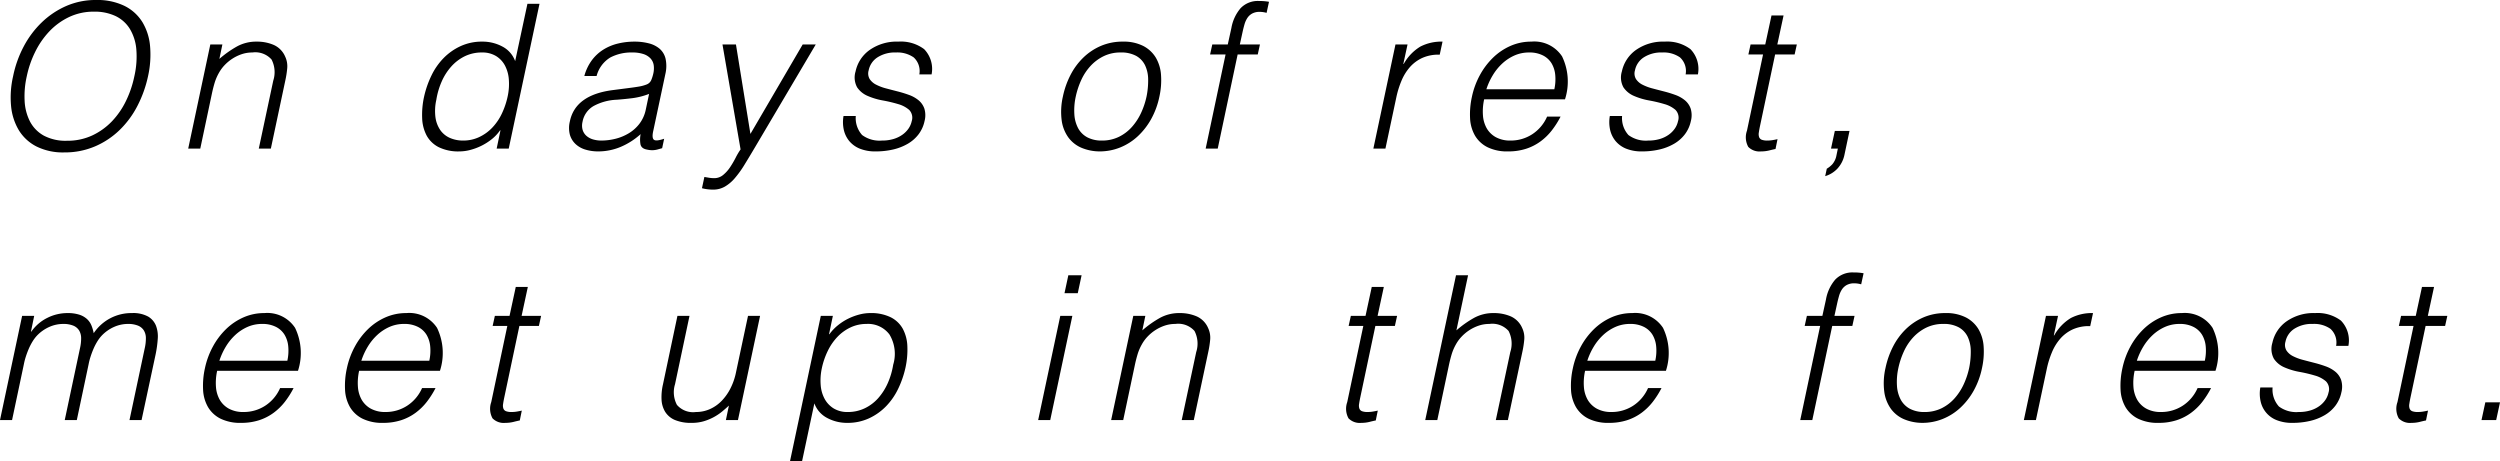 <svg xmlns="http://www.w3.org/2000/svg" width="248.66" height="45.86" viewBox="0 0 248.66 45.86">
  <path id="パス_3178" data-name="パス 3178" d="M2.58-7.18a10.937,10.937,0,0,1,1.05-2.96,9.448,9.448,0,0,1,1.8-2.41,8.319,8.319,0,0,1,2.43-1.63,7.3,7.3,0,0,1,2.98-.6,6.151,6.151,0,0,1,2.83.59,4.371,4.371,0,0,1,1.78,1.62,5.565,5.565,0,0,1,.76,2.42A9.776,9.776,0,0,1,16-7.18a11.8,11.8,0,0,1-1.05,2.93,9.256,9.256,0,0,1-1.77,2.4A8.073,8.073,0,0,1,10.73-.22a7.615,7.615,0,0,1-3.05.6,5.894,5.894,0,0,1-2.79-.6A4.4,4.4,0,0,1,3.14-1.85a5.719,5.719,0,0,1-.76-2.4A9.3,9.3,0,0,1,2.58-7.18ZM7.94-.78a5.82,5.82,0,0,0,2.52-.53,6.568,6.568,0,0,0,1.96-1.41,7.909,7.909,0,0,0,1.4-2.04,10.363,10.363,0,0,0,.82-2.42,8.767,8.767,0,0,0,.2-2.69,4.7,4.7,0,0,0-.64-2.03,3.382,3.382,0,0,0-1.42-1.28,4.826,4.826,0,0,0-2.14-.44,5.682,5.682,0,0,0-2.5.54,6.629,6.629,0,0,0-1.96,1.43A8.289,8.289,0,0,0,4.77-9.6a10.09,10.09,0,0,0-.83,2.42,8.9,8.9,0,0,0-.21,2.44A5.007,5.007,0,0,0,4.26-2.7,3.433,3.433,0,0,0,5.62-1.3,4.6,4.6,0,0,0,7.94-.78ZM21.2,0H20l2.2-10.36h1.2l-.3,1.44a10.341,10.341,0,0,1,1.75-1.24,3.968,3.968,0,0,1,1.95-.48,4.207,4.207,0,0,1,1.71.33,2.214,2.214,0,0,1,1.13,1.15,2.24,2.24,0,0,1,.21,1.15,9.529,9.529,0,0,1-.19,1.23L28.22,0h-1.2l1.44-6.76a2.74,2.74,0,0,0-.17-2.1,2.162,2.162,0,0,0-1.91-.7,3.271,3.271,0,0,0-1.06.17,4.137,4.137,0,0,0-.93.45,4.225,4.225,0,0,0-.77.64,3.716,3.716,0,0,0-.56.76,4.9,4.9,0,0,0-.42.96q-.14.46-.26,1ZM51.78-5.22a5.775,5.775,0,0,0,.11-1.67,3.516,3.516,0,0,0-.39-1.38,2.461,2.461,0,0,0-.89-.94,2.608,2.608,0,0,0-1.39-.35,3.832,3.832,0,0,0-1.7.37,4.386,4.386,0,0,0-1.34,1.01,5.606,5.606,0,0,0-.96,1.49,7.375,7.375,0,0,0-.54,1.83,5.054,5.054,0,0,0-.09,1.73,2.95,2.95,0,0,0,.47,1.27,2.292,2.292,0,0,0,.95.79,3.211,3.211,0,0,0,1.35.27,3.673,3.673,0,0,0,1.57-.34,4.347,4.347,0,0,0,1.3-.93,5.311,5.311,0,0,0,.96-1.4A7.722,7.722,0,0,0,51.78-5.22Zm1.96-9.18h1.2L51.88,0h-1.2l.38-1.82h-.04a4.127,4.127,0,0,1-.86.91,5.737,5.737,0,0,1-1.04.65,5.819,5.819,0,0,1-1.09.4,4.257,4.257,0,0,1-1.05.14,4.42,4.42,0,0,1-2.06-.42,2.821,2.821,0,0,1-1.2-1.15,3.97,3.97,0,0,1-.45-1.73,8.37,8.37,0,0,1,.19-2.14,9.608,9.608,0,0,1,.72-2.08,6.549,6.549,0,0,1,1.21-1.75,5.693,5.693,0,0,1,1.7-1.2,5.047,5.047,0,0,1,2.15-.45,4.171,4.171,0,0,1,2.01.49A2.658,2.658,0,0,1,52.52-8.7Zm12.1,8.96a7.082,7.082,0,0,1-1.63.42q-.79.1-1.59.16a5.259,5.259,0,0,0-2.29.62,2.278,2.278,0,0,0-1.11,1.58,1.565,1.565,0,0,0,.02.83,1.3,1.3,0,0,0,.39.58,1.729,1.729,0,0,0,.65.34,2.863,2.863,0,0,0,.8.11,5.8,5.8,0,0,0,1.43-.18,4.808,4.808,0,0,0,1.32-.55,3.817,3.817,0,0,0,1.05-.94,3.445,3.445,0,0,0,.62-1.35Zm-1.9-.6q.34-.04.83-.12a3.813,3.813,0,0,0,.83-.22.816.816,0,0,0,.47-.47,3.924,3.924,0,0,0,.19-.61,2.28,2.28,0,0,0,.04-.84,1.266,1.266,0,0,0-.31-.66,1.663,1.663,0,0,0-.7-.44,3.485,3.485,0,0,0-1.15-.16,4.456,4.456,0,0,0-2.16.5,3.047,3.047,0,0,0-1.36,1.84H59.4a4.706,4.706,0,0,1,.75-1.57A4.229,4.229,0,0,1,61.3-9.85a4.9,4.9,0,0,1,1.45-.6,6.946,6.946,0,0,1,1.63-.19,5.646,5.646,0,0,1,1.43.17,2.659,2.659,0,0,1,1.08.54,1.888,1.888,0,0,1,.59.99,3.448,3.448,0,0,1-.02,1.52l-1.2,5.64q-.16.7.05.89t1.03-.09l-.2.94-.43.12a2.07,2.07,0,0,1-.55.08A2.306,2.306,0,0,1,65.64.1q-.58-.1-.66-.55A2.768,2.768,0,0,1,65-1.44,7.02,7.02,0,0,1,62.99-.16a5.758,5.758,0,0,1-2.21.44A4.332,4.332,0,0,1,59.51.1a2.448,2.448,0,0,1-.99-.56,2.046,2.046,0,0,1-.56-.93,2.7,2.7,0,0,1,0-1.31q.54-2.64,4.28-3.12Zm7.4,8.86q.22.04.47.08a3.223,3.223,0,0,0,.51.04,1.364,1.364,0,0,0,.89-.32,3.494,3.494,0,0,0,.69-.77,9.367,9.367,0,0,0,.55-.94,6.842,6.842,0,0,1,.49-.83l-1.8-10.44h1.34l1.44,8.9,5.2-8.9h1.3L76.38-.14q-.58.98-1.06,1.76a9.978,9.978,0,0,1-.96,1.33,3.811,3.811,0,0,1-1,.84,2.3,2.3,0,0,1-1.14.29,4.465,4.465,0,0,1-.61-.04,4.069,4.069,0,0,1-.51-.1ZM86.4-3.24a2.508,2.508,0,0,0,.63,1.89A2.9,2.9,0,0,0,89-.8a3.91,3.91,0,0,0,1.17-.16,3.008,3.008,0,0,0,.88-.43,2.475,2.475,0,0,0,.6-.61,2.019,2.019,0,0,0,.31-.72,1.114,1.114,0,0,0-.25-1.13,2.86,2.86,0,0,0-1.11-.58,14.175,14.175,0,0,0-1.52-.36,6.685,6.685,0,0,1-1.5-.45,2.365,2.365,0,0,1-1.05-.86,2.046,2.046,0,0,1-.15-1.58,3.5,3.5,0,0,1,1.4-2.13,4.677,4.677,0,0,1,2.86-.83,3.846,3.846,0,0,1,2.56.75,2.826,2.826,0,0,1,.74,2.51H92.72a1.837,1.837,0,0,0-.56-1.69,2.831,2.831,0,0,0-1.76-.49,3.193,3.193,0,0,0-1.85.49,2,2,0,0,0-.87,1.29,1.084,1.084,0,0,0,.1.86,1.654,1.654,0,0,0,.64.56,4.776,4.776,0,0,0,.98.37q.56.15,1.15.3t1.14.35a3.191,3.191,0,0,1,.95.53,1.881,1.881,0,0,1,.58.83,2.26,2.26,0,0,1,.02,1.24,3.3,3.3,0,0,1-.59,1.31,3.628,3.628,0,0,1-1.08.95,5.249,5.249,0,0,1-1.46.57,7.56,7.56,0,0,1-1.73.19A4.089,4.089,0,0,1,86.81.01a2.67,2.67,0,0,1-1.05-.75,2.676,2.676,0,0,1-.55-1.12,3.531,3.531,0,0,1-.03-1.38ZM110.64.28a4.731,4.731,0,0,1-1.79-.36,3.155,3.155,0,0,1-1.3-1.02,3.754,3.754,0,0,1-.67-1.7A6.738,6.738,0,0,1,107-5.18a8.41,8.41,0,0,1,.75-2.13,6.633,6.633,0,0,1,1.27-1.73,5.8,5.8,0,0,1,1.75-1.17,5.44,5.44,0,0,1,2.19-.43,4.3,4.3,0,0,1,2.03.43,3.141,3.141,0,0,1,1.25,1.16,3.908,3.908,0,0,1,.52,1.73,7.488,7.488,0,0,1-.16,2.14,7.852,7.852,0,0,1-.82,2.24,6.918,6.918,0,0,1-1.34,1.72,5.692,5.692,0,0,1-1.75,1.11A5.444,5.444,0,0,1,110.64.28Zm4.68-5.46a7.946,7.946,0,0,0,.16-1.72,3.309,3.309,0,0,0-.31-1.39,2.152,2.152,0,0,0-.88-.93,3.088,3.088,0,0,0-1.55-.34,3.769,3.769,0,0,0-1.69.37,4.412,4.412,0,0,0-1.31.98,5.308,5.308,0,0,0-.92,1.4,7.925,7.925,0,0,0-.54,1.63,6.389,6.389,0,0,0-.14,1.77,3.363,3.363,0,0,0,.38,1.39,2.233,2.233,0,0,0,.91.9,3.008,3.008,0,0,0,1.45.32,3.769,3.769,0,0,0,1.69-.37,4.211,4.211,0,0,0,1.3-.99,5.686,5.686,0,0,0,.91-1.4A7.708,7.708,0,0,0,115.32-5.18Zm6.32-4.18.22-1h1.54l.36-1.64a4.129,4.129,0,0,1,.91-1.96,2.364,2.364,0,0,1,1.85-.72,5.094,5.094,0,0,1,.98.08l-.24,1.1a2.544,2.544,0,0,0-.68-.1,1.527,1.527,0,0,0-.76.17,1.354,1.354,0,0,0-.48.45,2.352,2.352,0,0,0-.28.63q-.1.35-.18.71l-.28,1.28h2l-.22,1h-2L122.4,0h-1.2l1.98-9.36ZM139.08,0h-1.2l2.2-10.36h1.2l-.42,1.94h.04a4.673,4.673,0,0,1,1.66-1.73,4.547,4.547,0,0,1,2.2-.49l-.28,1.3a3.878,3.878,0,0,0-1.73.32,3.721,3.721,0,0,0-1.24.92,4.935,4.935,0,0,0-.84,1.37,9.116,9.116,0,0,0-.51,1.65Zm16.8-5.9a4.607,4.607,0,0,0,.09-1.43,2.737,2.737,0,0,0-.37-1.16,2.127,2.127,0,0,0-.86-.78,2.928,2.928,0,0,0-1.36-.29,3.556,3.556,0,0,0-1.47.3,4.44,4.44,0,0,0-1.21.8,5.345,5.345,0,0,0-.94,1.16,6.648,6.648,0,0,0-.64,1.4Zm-6.98,1a5.489,5.489,0,0,0-.12,1.59,3.033,3.033,0,0,0,.38,1.3,2.36,2.36,0,0,0,.91.88,2.933,2.933,0,0,0,1.45.33,3.91,3.91,0,0,0,2.15-.62,4,4,0,0,0,1.49-1.76h1.34a8.692,8.692,0,0,1-.87,1.37,5.7,5.7,0,0,1-1.13,1.1,5.051,5.051,0,0,1-1.44.73,5.738,5.738,0,0,1-1.78.26,4.433,4.433,0,0,1-2.05-.42,3,3,0,0,1-1.24-1.15,3.792,3.792,0,0,1-.49-1.72,8,8,0,0,1,.18-2.13,7.906,7.906,0,0,1,.78-2.14,7.2,7.2,0,0,1,1.31-1.75,5.908,5.908,0,0,1,1.74-1.18,5.1,5.1,0,0,1,2.09-.43,3.3,3.3,0,0,1,3.05,1.47,5.76,5.76,0,0,1,.29,4.27Zm13.72,1.66a2.508,2.508,0,0,0,.63,1.89,2.9,2.9,0,0,0,1.97.55,3.91,3.91,0,0,0,1.17-.16,3.007,3.007,0,0,0,.88-.43,2.475,2.475,0,0,0,.6-.61,2.019,2.019,0,0,0,.31-.72,1.114,1.114,0,0,0-.25-1.13,2.86,2.86,0,0,0-1.11-.58,14.174,14.174,0,0,0-1.52-.36,6.685,6.685,0,0,1-1.5-.45,2.365,2.365,0,0,1-1.05-.86,2.046,2.046,0,0,1-.15-1.58A3.5,3.5,0,0,1,164-9.81a4.677,4.677,0,0,1,2.86-.83,3.846,3.846,0,0,1,2.56.75,2.826,2.826,0,0,1,.74,2.51h-1.22a1.837,1.837,0,0,0-.56-1.69,2.831,2.831,0,0,0-1.76-.49,3.193,3.193,0,0,0-1.85.49,2,2,0,0,0-.87,1.29,1.084,1.084,0,0,0,.1.86,1.654,1.654,0,0,0,.64.56,4.776,4.776,0,0,0,.98.37q.56.15,1.15.3t1.14.35a3.191,3.191,0,0,1,.95.53,1.881,1.881,0,0,1,.58.83,2.26,2.26,0,0,1,.02,1.24,3.305,3.305,0,0,1-.59,1.31,3.628,3.628,0,0,1-1.08.95,5.249,5.249,0,0,1-1.46.57,7.56,7.56,0,0,1-1.73.19,4.089,4.089,0,0,1-1.57-.27,2.67,2.67,0,0,1-1.05-.75,2.676,2.676,0,0,1-.55-1.12,3.531,3.531,0,0,1-.03-1.38ZM177.88.04q-.22.04-.61.14a3.331,3.331,0,0,1-.83.1,1.562,1.562,0,0,1-1.27-.45,1.97,1.97,0,0,1-.13-1.61l1.6-7.58h-1.46l.22-1h1.46l.62-2.88h1.2l-.62,2.88H180l-.22,1h-1.94l-1.5,7.1q-.08.38-.12.66a.92.92,0,0,0,.03.46.454.454,0,0,0,.26.26,1.545,1.545,0,0,0,.57.08,3.1,3.1,0,0,0,.49-.04q.25-.04.51-.1Zm6.86.56a2.87,2.87,0,0,1-.72,1.41,2.747,2.747,0,0,1-1.2.73l.16-.74a2.489,2.489,0,0,0,.55-.44,1.868,1.868,0,0,0,.41-.88l.14-.68h-.68l.38-1.76h1.46ZM2.48,27H1.28l2.2-10.36h1.2L4.36,18.2H4.4A4.215,4.215,0,0,1,6,16.83a4.453,4.453,0,0,1,1.98-.47,3.748,3.748,0,0,1,1.19.16,2.084,2.084,0,0,1,.76.43,1.8,1.8,0,0,1,.44.63,3.939,3.939,0,0,1,.23.78,4.5,4.5,0,0,1,3.8-2,3.078,3.078,0,0,1,1.62.35,1.861,1.861,0,0,1,.78.92,3.041,3.041,0,0,1,.17,1.31,11.385,11.385,0,0,1-.21,1.52L15.36,27h-1.2l1.52-7.16a4.354,4.354,0,0,0,.11-1,1.475,1.475,0,0,0-.2-.75,1.231,1.231,0,0,0-.58-.48,2.612,2.612,0,0,0-1.03-.17,3.4,3.4,0,0,0-1.34.29,3.862,3.862,0,0,0-1.26.89,3.709,3.709,0,0,0-.45.61,5.766,5.766,0,0,0-.37.73q-.16.38-.28.76a6.041,6.041,0,0,0-.18.7L8.92,27H7.72l1.52-7.16a4.354,4.354,0,0,0,.11-1,1.475,1.475,0,0,0-.2-.75,1.231,1.231,0,0,0-.58-.48,2.612,2.612,0,0,0-1.03-.17,3.4,3.4,0,0,0-1.34.29,3.862,3.862,0,0,0-1.26.89,3.709,3.709,0,0,0-.45.61,5.766,5.766,0,0,0-.37.73q-.16.38-.28.76a6.041,6.041,0,0,0-.18.7Zm27.38-5.9a4.607,4.607,0,0,0,.09-1.43,2.737,2.737,0,0,0-.37-1.16,2.127,2.127,0,0,0-.86-.78,2.928,2.928,0,0,0-1.36-.29,3.556,3.556,0,0,0-1.47.3,4.44,4.44,0,0,0-1.21.8,5.346,5.346,0,0,0-.94,1.16,6.65,6.65,0,0,0-.64,1.4Zm-6.98,1a5.49,5.49,0,0,0-.12,1.59,3.033,3.033,0,0,0,.38,1.3,2.359,2.359,0,0,0,.91.88,2.933,2.933,0,0,0,1.45.33,3.91,3.91,0,0,0,2.15-.62,4,4,0,0,0,1.49-1.76h1.34a8.692,8.692,0,0,1-.87,1.37,5.7,5.7,0,0,1-1.13,1.1,5.051,5.051,0,0,1-1.44.73,5.738,5.738,0,0,1-1.78.26,4.433,4.433,0,0,1-2.05-.42,3,3,0,0,1-1.24-1.15,3.792,3.792,0,0,1-.49-1.72,8,8,0,0,1,.18-2.13,7.906,7.906,0,0,1,.78-2.14,7.2,7.2,0,0,1,1.31-1.75,5.908,5.908,0,0,1,1.74-1.18,5.1,5.1,0,0,1,2.09-.43,3.3,3.3,0,0,1,3.05,1.47,5.76,5.76,0,0,1,.29,4.27Zm21.1-1a4.607,4.607,0,0,0,.09-1.43,2.737,2.737,0,0,0-.37-1.16,2.127,2.127,0,0,0-.86-.78,2.928,2.928,0,0,0-1.36-.29,3.556,3.556,0,0,0-1.47.3,4.44,4.44,0,0,0-1.21.8,5.346,5.346,0,0,0-.94,1.16,6.65,6.65,0,0,0-.64,1.4ZM37,22.1a5.49,5.49,0,0,0-.12,1.59,3.033,3.033,0,0,0,.38,1.3,2.359,2.359,0,0,0,.91.88,2.933,2.933,0,0,0,1.45.33,3.91,3.91,0,0,0,2.15-.62,4,4,0,0,0,1.49-1.76H44.6a8.691,8.691,0,0,1-.87,1.37,5.7,5.7,0,0,1-1.13,1.1,5.051,5.051,0,0,1-1.44.73,5.738,5.738,0,0,1-1.78.26,4.433,4.433,0,0,1-2.05-.42,3,3,0,0,1-1.24-1.15,3.792,3.792,0,0,1-.49-1.72,8,8,0,0,1,.18-2.13,7.906,7.906,0,0,1,.78-2.14,7.2,7.2,0,0,1,1.31-1.75,5.908,5.908,0,0,1,1.74-1.18,5.1,5.1,0,0,1,2.09-.43,3.3,3.3,0,0,1,3.05,1.47,5.76,5.76,0,0,1,.29,4.27Zm15.98,4.94q-.22.04-.61.14a3.331,3.331,0,0,1-.83.1,1.562,1.562,0,0,1-1.27-.45,1.97,1.97,0,0,1-.13-1.61l1.6-7.58H50.28l.22-1h1.46l.62-2.88h1.2l-.62,2.88H55.1l-.22,1H52.94l-1.5,7.1q-.08.38-.12.66a.919.919,0,0,0,.03.46.454.454,0,0,0,.26.26,1.545,1.545,0,0,0,.57.08,3.1,3.1,0,0,0,.49-.04q.25-.04.51-.1Zm22.7-10.4h1.2L74.68,27h-1.2l.3-1.44q-.3.28-.66.58a5.2,5.2,0,0,1-1.81.97,4.156,4.156,0,0,1-1.23.17,4.11,4.11,0,0,1-1.68-.29,2.109,2.109,0,0,1-.96-.81,2.552,2.552,0,0,1-.36-1.21,5.566,5.566,0,0,1,.14-1.51l1.44-6.82h1.2l-1.44,6.8a2.689,2.689,0,0,0,.19,2.05,2.12,2.12,0,0,0,1.89.71,3.373,3.373,0,0,0,1.39-.29,3.758,3.758,0,0,0,1.16-.81,5.053,5.053,0,0,0,.88-1.24,6.233,6.233,0,0,0,.55-1.58Zm7.34,5.22a5.775,5.775,0,0,0-.11,1.67,3.412,3.412,0,0,0,.4,1.38,2.538,2.538,0,0,0,.9.94,2.608,2.608,0,0,0,1.39.35,3.851,3.851,0,0,0,1.69-.37,4.232,4.232,0,0,0,1.34-1.01,5.749,5.749,0,0,0,.95-1.49,7.375,7.375,0,0,0,.54-1.83,3.721,3.721,0,0,0-.37-3.01,2.658,2.658,0,0,0-2.29-1.05,3.673,3.673,0,0,0-1.57.34,4.346,4.346,0,0,0-1.3.93,5.5,5.5,0,0,0-.97,1.4A7.424,7.424,0,0,0,83.02,21.86Zm-1.96,9.22h-1.2l3.06-14.44h1.2l-.38,1.82h.04a4.57,4.57,0,0,1,.86-.9,5.449,5.449,0,0,1,1.04-.66,5.819,5.819,0,0,1,1.09-.4,4.257,4.257,0,0,1,1.05-.14,4.42,4.42,0,0,1,2.06.42,2.821,2.821,0,0,1,1.2,1.15,3.97,3.97,0,0,1,.45,1.73,8.369,8.369,0,0,1-.19,2.14,9.607,9.607,0,0,1-.72,2.08,6.549,6.549,0,0,1-1.21,1.75,5.693,5.693,0,0,1-1.7,1.2,5.047,5.047,0,0,1-2.15.45,4.171,4.171,0,0,1-2.01-.49,2.658,2.658,0,0,1-1.27-1.45ZM104.54,27l2.2-10.36h1.2L105.74,27Zm2.62-12.62.38-1.78h1.32l-.38,1.78ZM113,27h-1.2L114,16.64h1.2l-.3,1.44a10.34,10.34,0,0,1,1.75-1.24,3.968,3.968,0,0,1,1.95-.48,4.207,4.207,0,0,1,1.71.33,2.214,2.214,0,0,1,1.13,1.15,2.24,2.24,0,0,1,.21,1.15,9.53,9.53,0,0,1-.19,1.23L120.02,27h-1.2l1.44-6.76a2.74,2.74,0,0,0-.17-2.1,2.162,2.162,0,0,0-1.91-.7,3.271,3.271,0,0,0-1.06.17,4.137,4.137,0,0,0-.93.45,4.225,4.225,0,0,0-.77.64,3.717,3.717,0,0,0-.56.76,4.9,4.9,0,0,0-.42.96q-.14.46-.26,1Zm25.12.04q-.22.04-.61.14a3.331,3.331,0,0,1-.83.1,1.562,1.562,0,0,1-1.27-.45,1.97,1.97,0,0,1-.13-1.61l1.6-7.58h-1.46l.22-1h1.46l.62-2.88h1.2l-.62,2.88h1.94l-.22,1h-1.94l-1.5,7.1q-.08.38-.12.66a.92.92,0,0,0,.03.46.454.454,0,0,0,.26.26,1.545,1.545,0,0,0,.57.08,3.1,3.1,0,0,0,.49-.04q.25-.04.51-.1Zm4.92-.04,3.06-14.4h1.2l-1.16,5.48a10.341,10.341,0,0,1,1.75-1.24,3.968,3.968,0,0,1,1.95-.48,4.207,4.207,0,0,1,1.71.33,2.214,2.214,0,0,1,1.13,1.15,2.24,2.24,0,0,1,.21,1.15,9.527,9.527,0,0,1-.19,1.23L151.26,27h-1.2l1.44-6.76a2.74,2.74,0,0,0-.17-2.1,2.162,2.162,0,0,0-1.91-.7,3.271,3.271,0,0,0-1.06.17,4.137,4.137,0,0,0-.93.45,4.225,4.225,0,0,0-.77.64,3.716,3.716,0,0,0-.56.76,4.9,4.9,0,0,0-.42.96q-.14.46-.26,1L144.24,27Zm22.88-5.9a4.607,4.607,0,0,0,.09-1.43,2.737,2.737,0,0,0-.37-1.16,2.127,2.127,0,0,0-.86-.78,2.928,2.928,0,0,0-1.36-.29,3.556,3.556,0,0,0-1.47.3,4.44,4.44,0,0,0-1.21.8,5.345,5.345,0,0,0-.94,1.16,6.648,6.648,0,0,0-.64,1.4Zm-6.98,1a5.489,5.489,0,0,0-.12,1.59,3.033,3.033,0,0,0,.38,1.3,2.36,2.36,0,0,0,.91.88,2.933,2.933,0,0,0,1.45.33,3.91,3.91,0,0,0,2.15-.62,4,4,0,0,0,1.49-1.76h1.34a8.692,8.692,0,0,1-.87,1.37,5.7,5.7,0,0,1-1.13,1.1,5.051,5.051,0,0,1-1.44.73,5.738,5.738,0,0,1-1.78.26,4.433,4.433,0,0,1-2.05-.42,3,3,0,0,1-1.24-1.15,3.792,3.792,0,0,1-.49-1.72,8,8,0,0,1,.18-2.13,7.906,7.906,0,0,1,.78-2.14,7.2,7.2,0,0,1,1.31-1.75,5.908,5.908,0,0,1,1.74-1.18,5.1,5.1,0,0,1,2.09-.43,3.3,3.3,0,0,1,3.05,1.47,5.76,5.76,0,0,1,.29,4.27Zm21.84-4.46.22-1h1.54L182.9,15a4.128,4.128,0,0,1,.91-1.96,2.364,2.364,0,0,1,1.85-.72,5.094,5.094,0,0,1,.98.08l-.24,1.1a2.544,2.544,0,0,0-.68-.1,1.527,1.527,0,0,0-.76.17,1.354,1.354,0,0,0-.48.45,2.352,2.352,0,0,0-.28.63q-.1.35-.18.71l-.28,1.28h2l-.22,1h-2L181.54,27h-1.2l1.98-9.36Zm11.68,9.64a4.731,4.731,0,0,1-1.79-.36,3.155,3.155,0,0,1-1.3-1.02,3.754,3.754,0,0,1-.67-1.7,6.738,6.738,0,0,1,.12-2.38,8.411,8.411,0,0,1,.75-2.13,6.632,6.632,0,0,1,1.27-1.73,5.8,5.8,0,0,1,1.75-1.17,5.44,5.44,0,0,1,2.19-.43,4.3,4.3,0,0,1,2.03.43,3.141,3.141,0,0,1,1.25,1.16,3.908,3.908,0,0,1,.52,1.73,7.488,7.488,0,0,1-.16,2.14,7.852,7.852,0,0,1-.82,2.24,6.918,6.918,0,0,1-1.34,1.72,5.692,5.692,0,0,1-1.75,1.11A5.444,5.444,0,0,1,192.46,27.28Zm4.68-5.46a7.946,7.946,0,0,0,.16-1.72,3.31,3.31,0,0,0-.31-1.39,2.152,2.152,0,0,0-.88-.93,3.087,3.087,0,0,0-1.55-.34,3.769,3.769,0,0,0-1.69.37,4.412,4.412,0,0,0-1.31.98,5.308,5.308,0,0,0-.92,1.4,7.925,7.925,0,0,0-.54,1.63,6.389,6.389,0,0,0-.14,1.77,3.363,3.363,0,0,0,.38,1.39,2.233,2.233,0,0,0,.91.9,3.008,3.008,0,0,0,1.45.32,3.769,3.769,0,0,0,1.69-.37,4.211,4.211,0,0,0,1.3-.99,5.686,5.686,0,0,0,.91-1.4A7.708,7.708,0,0,0,197.14,21.82ZM203.78,27h-1.2l2.2-10.36h1.2l-.42,1.94h.04a4.673,4.673,0,0,1,1.66-1.73,4.547,4.547,0,0,1,2.2-.49l-.28,1.3a3.878,3.878,0,0,0-1.73.32,3.721,3.721,0,0,0-1.24.92,4.935,4.935,0,0,0-.84,1.37,9.116,9.116,0,0,0-.51,1.65Zm16.8-5.9a4.607,4.607,0,0,0,.09-1.43,2.737,2.737,0,0,0-.37-1.16,2.127,2.127,0,0,0-.86-.78,2.928,2.928,0,0,0-1.36-.29,3.556,3.556,0,0,0-1.47.3,4.44,4.44,0,0,0-1.21.8,5.345,5.345,0,0,0-.94,1.16,6.648,6.648,0,0,0-.64,1.4Zm-6.98,1a5.489,5.489,0,0,0-.12,1.59,3.033,3.033,0,0,0,.38,1.3,2.36,2.36,0,0,0,.91.88,2.933,2.933,0,0,0,1.45.33,3.91,3.91,0,0,0,2.15-.62,4,4,0,0,0,1.49-1.76h1.34a8.692,8.692,0,0,1-.87,1.37,5.7,5.7,0,0,1-1.13,1.1,5.051,5.051,0,0,1-1.44.73,5.738,5.738,0,0,1-1.78.26,4.433,4.433,0,0,1-2.05-.42,3,3,0,0,1-1.24-1.15,3.792,3.792,0,0,1-.49-1.72,8,8,0,0,1,.18-2.13,7.906,7.906,0,0,1,.78-2.14,7.2,7.2,0,0,1,1.31-1.75,5.908,5.908,0,0,1,1.74-1.18,5.1,5.1,0,0,1,2.09-.43,3.3,3.3,0,0,1,3.05,1.47,5.76,5.76,0,0,1,.29,4.27Zm13.72,1.66a2.508,2.508,0,0,0,.63,1.89,2.9,2.9,0,0,0,1.97.55,3.91,3.91,0,0,0,1.17-.16,3.008,3.008,0,0,0,.88-.43,2.475,2.475,0,0,0,.6-.61,2.019,2.019,0,0,0,.31-.72,1.114,1.114,0,0,0-.25-1.13,2.86,2.86,0,0,0-1.11-.58,14.174,14.174,0,0,0-1.52-.36,6.685,6.685,0,0,1-1.5-.45,2.365,2.365,0,0,1-1.05-.86,2.046,2.046,0,0,1-.15-1.58,3.5,3.5,0,0,1,1.4-2.13,4.677,4.677,0,0,1,2.86-.83,3.846,3.846,0,0,1,2.56.75,2.826,2.826,0,0,1,.74,2.51h-1.22a1.837,1.837,0,0,0-.56-1.69,2.831,2.831,0,0,0-1.76-.49,3.193,3.193,0,0,0-1.85.49,2,2,0,0,0-.87,1.29,1.084,1.084,0,0,0,.1.86,1.654,1.654,0,0,0,.64.56,4.776,4.776,0,0,0,.98.37q.56.15,1.15.3t1.14.35a3.191,3.191,0,0,1,.95.53,1.881,1.881,0,0,1,.58.83,2.26,2.26,0,0,1,.02,1.24,3.305,3.305,0,0,1-.59,1.31,3.628,3.628,0,0,1-1.08.95,5.249,5.249,0,0,1-1.46.57,7.56,7.56,0,0,1-1.73.19,4.089,4.089,0,0,1-1.57-.27,2.595,2.595,0,0,1-1.6-1.87,3.531,3.531,0,0,1-.03-1.38Zm15.26,3.28q-.22.04-.61.14a3.331,3.331,0,0,1-.83.1,1.562,1.562,0,0,1-1.27-.45,1.97,1.97,0,0,1-.13-1.61l1.6-7.58h-1.46l.22-1h1.46l.62-2.88h1.2l-.62,2.88h1.94l-.22,1h-1.94l-1.5,7.1q-.08.38-.12.66a.92.92,0,0,0,.03.46.454.454,0,0,0,.26.26,1.545,1.545,0,0,0,.57.08,3.1,3.1,0,0,0,.49-.04q.25-.04.51-.1ZM248.1,27l.38-1.76h1.46L249.56,27Z" transform="translate(-1.28 14.78)"/>
</svg>
